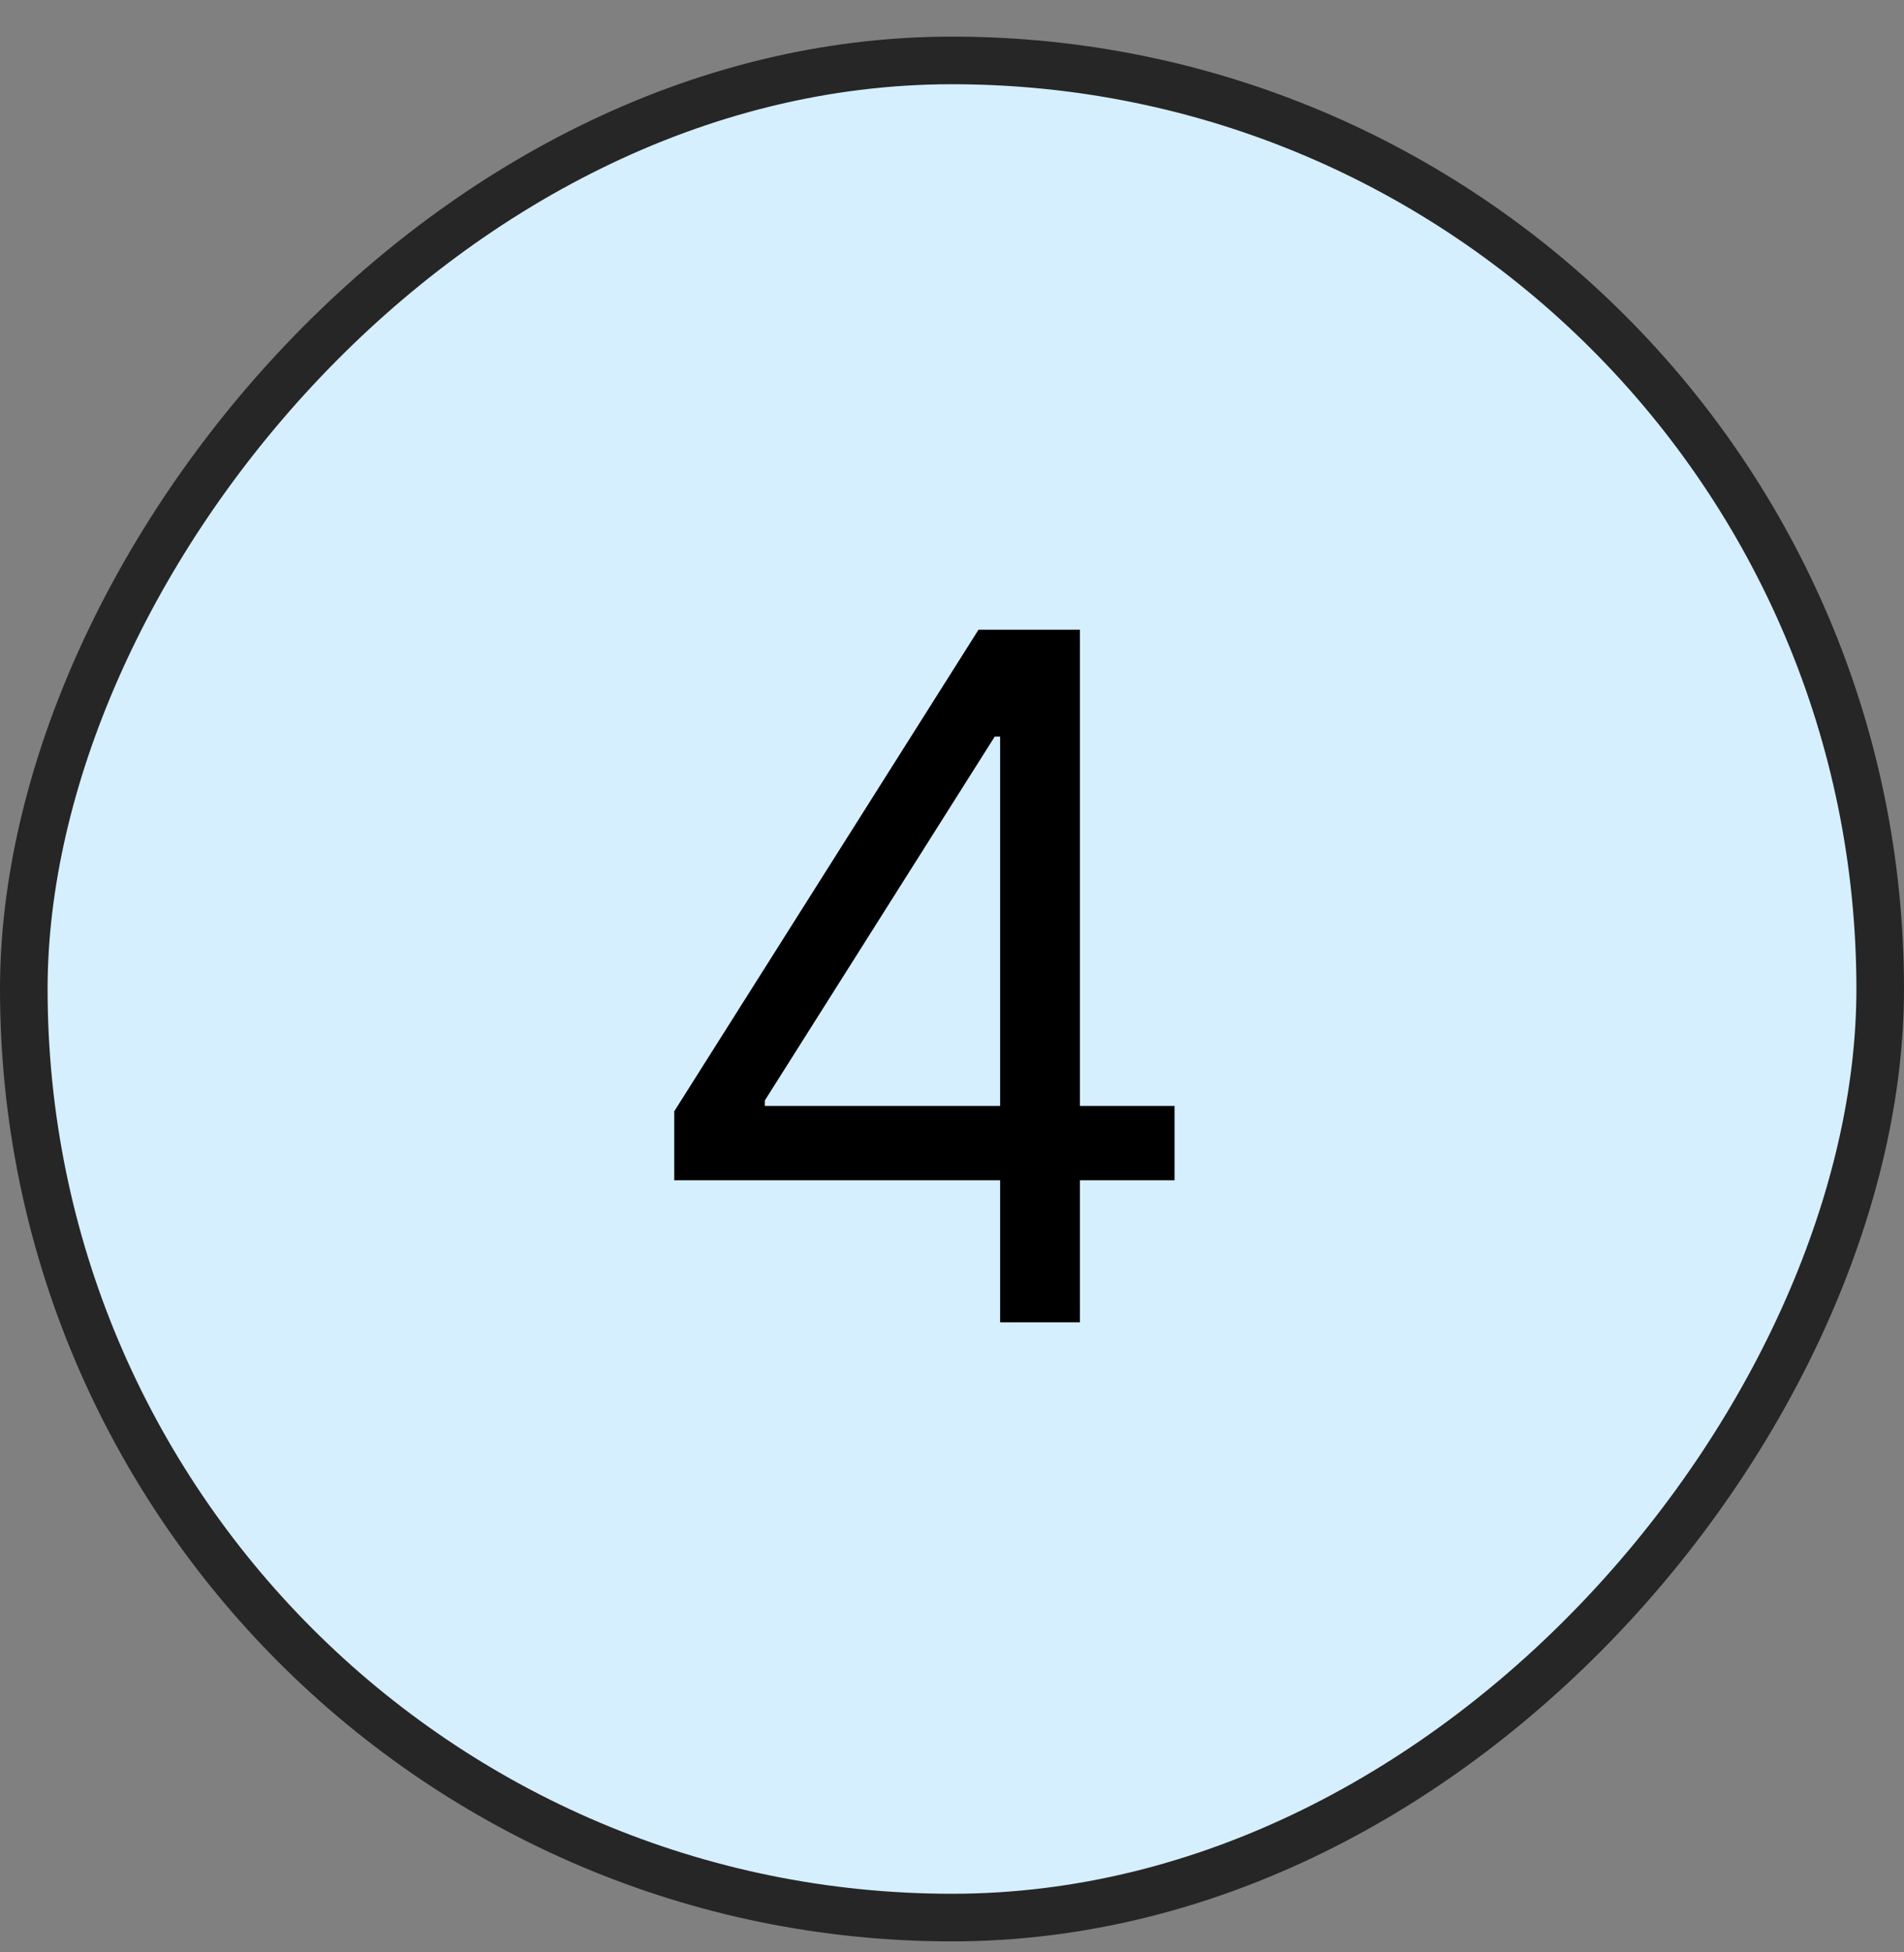 <svg xmlns="http://www.w3.org/2000/svg" width="40" height="41" viewBox="0 0 40 41" fill="none"><rect x="0" y="0" width="40" height="41" fill="#808080" stroke="none"/><rect x="-0.5" y="0.5" width="39" height="39" rx="19.5" transform="matrix(-1 0 0 1 39 0.769)" fill="#D6EFFF" stroke="#262626"></rect><path d="M14.165 24.786V23.337L20.557 13.224H21.608V15.468H20.898L16.068 23.11V23.224H24.676V24.786H14.165ZM21.011 27.769V24.346V23.671V13.224H22.688V27.769H21.011Z" fill="black"></path></svg>
